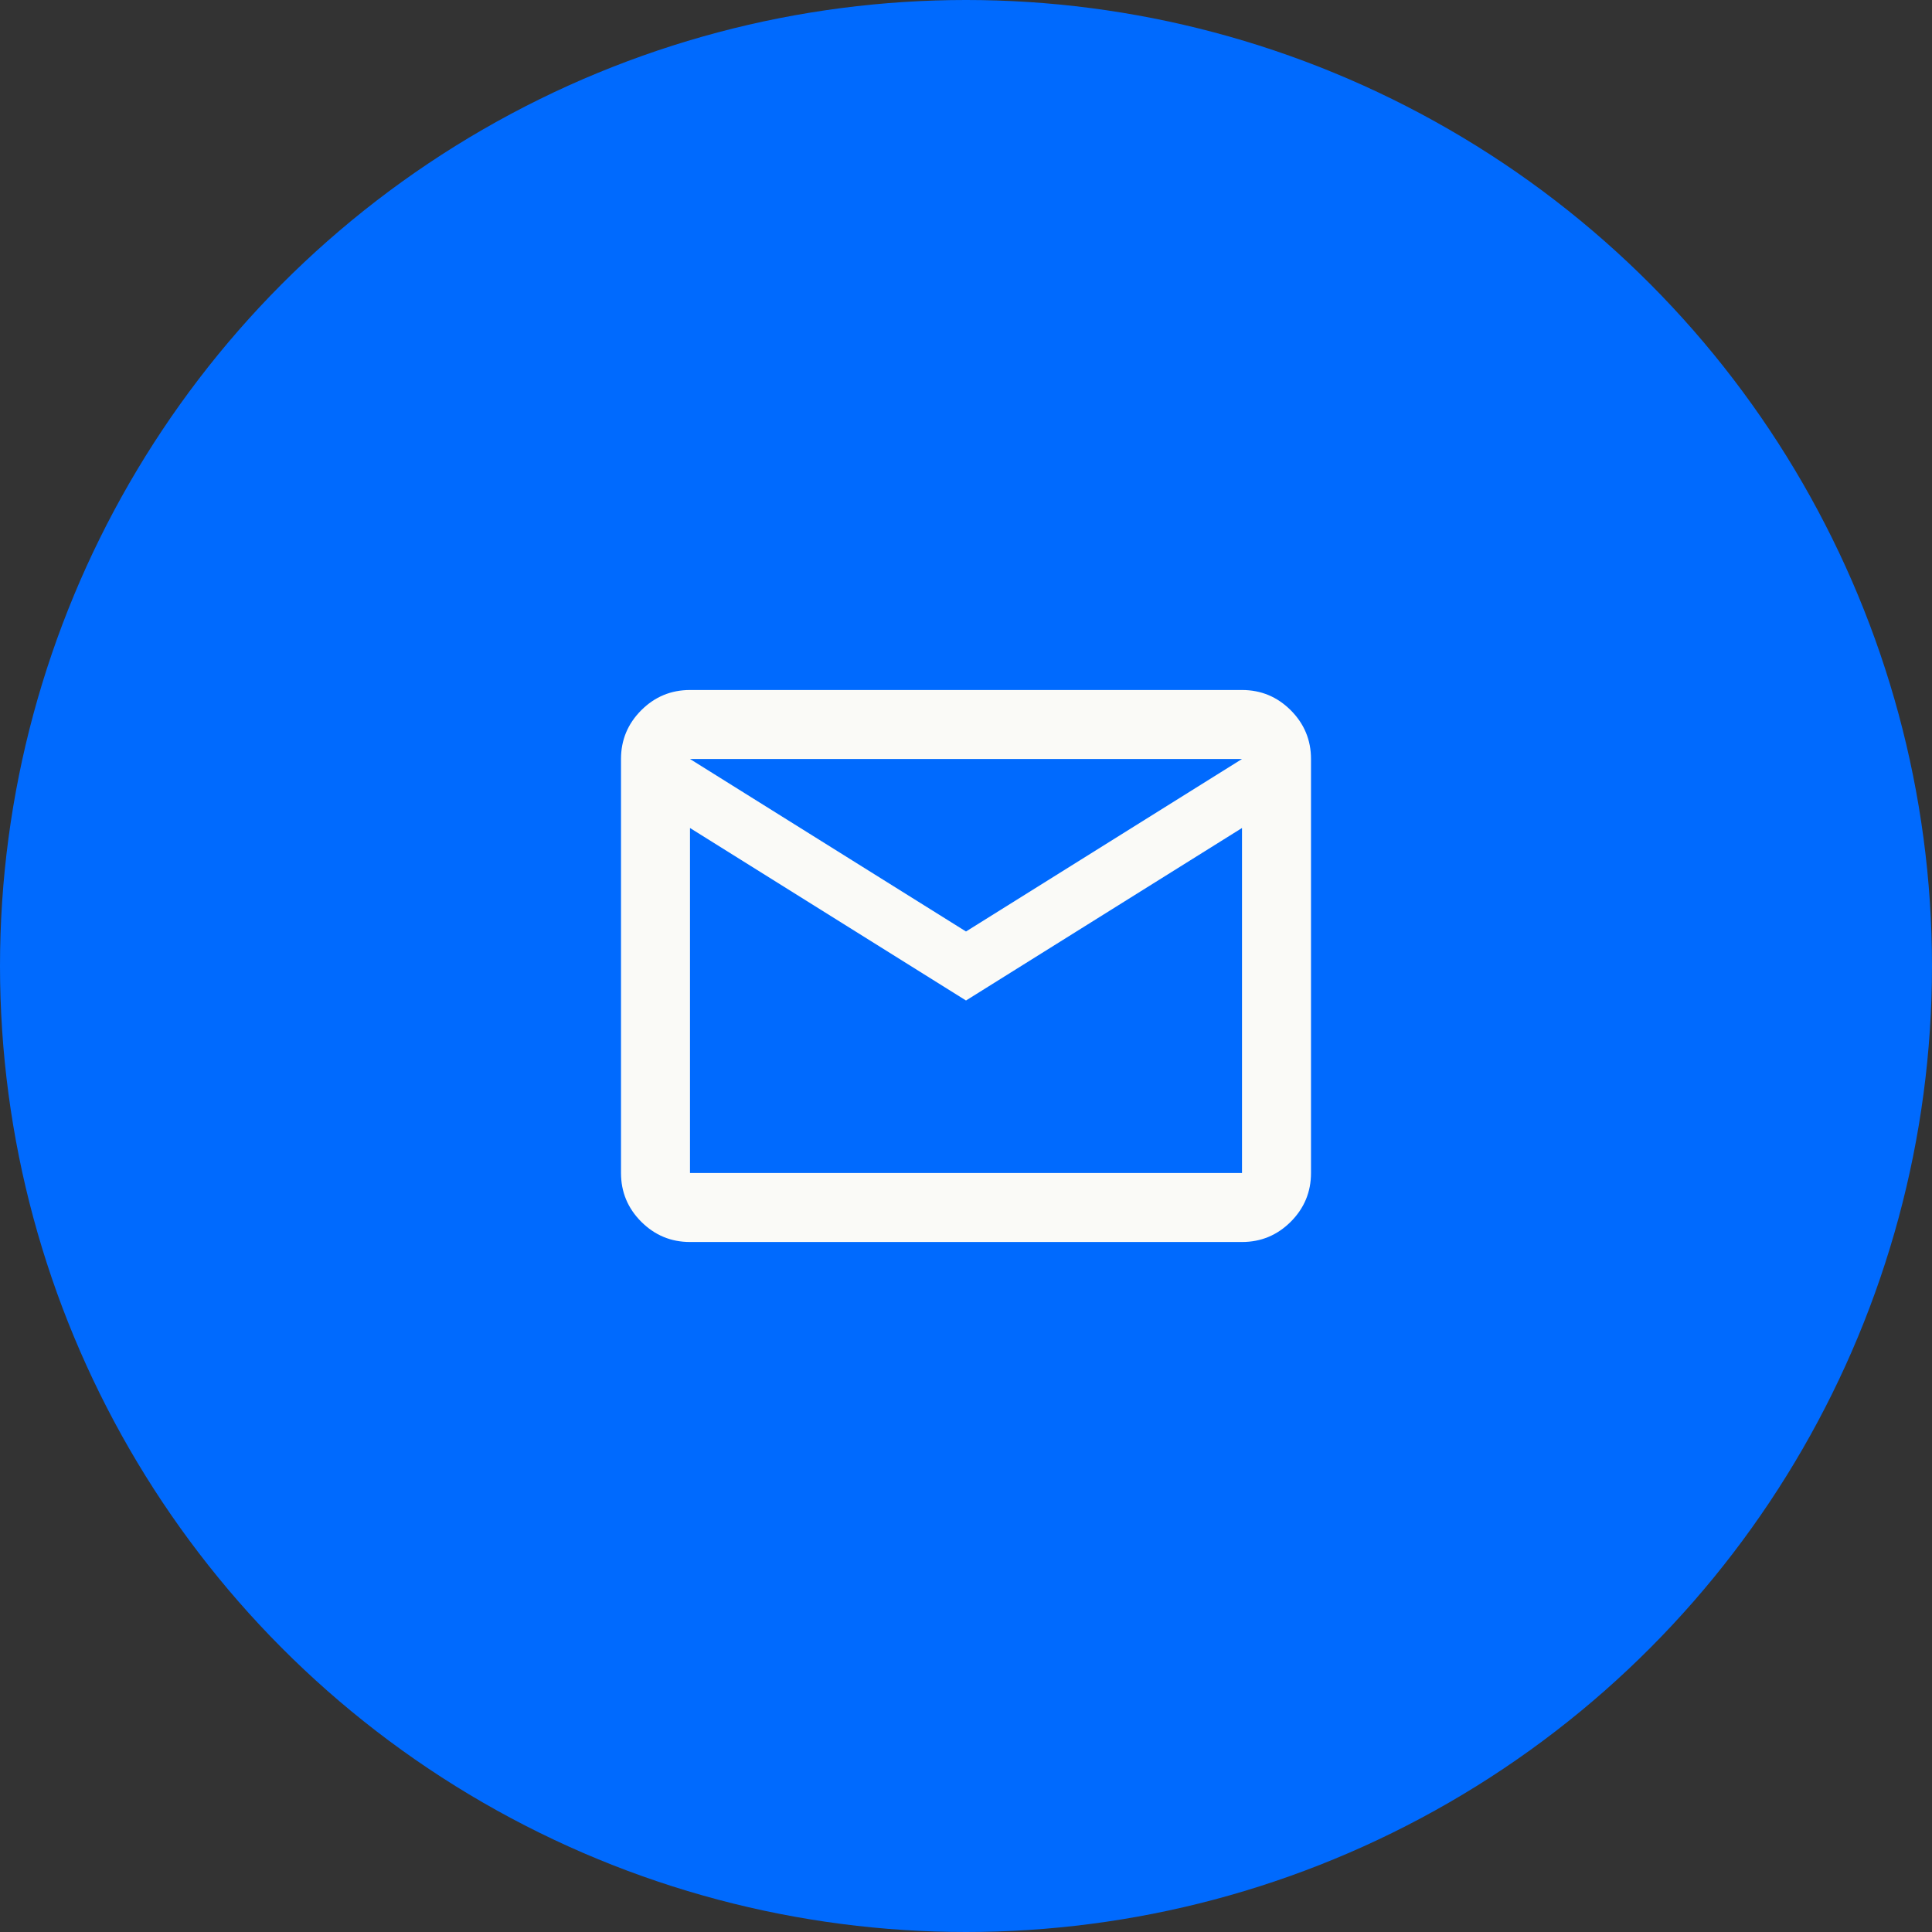 <svg xmlns="http://www.w3.org/2000/svg" fill="none" viewBox="0 0 56 56" height="56" width="56">
<rect x="0" y="0" width="56" height="56" fill="#333333" stroke="none"/>
<circle fill="#006AFE" r="28" cy="28" cx="28"></circle>
<path fill="#FAFAF7" d="M20 36C19.45 36 18.979 35.804 18.587 35.413C18.196 35.021 18 34.55 18 34V22C18 21.45 18.196 20.979 18.587 20.587C18.979 20.196 19.45 20 20 20H36C36.55 20 37.021 20.196 37.413 20.587C37.804 20.979 38 21.45 38 22V34C38 34.55 37.804 35.021 37.413 35.413C37.021 35.804 36.55 36 36 36H20ZM28 29L20 24V34H36V24L28 29ZM28 27L36 22H20L28 27ZM20 24V22V34V24Z"></path>
</svg>
